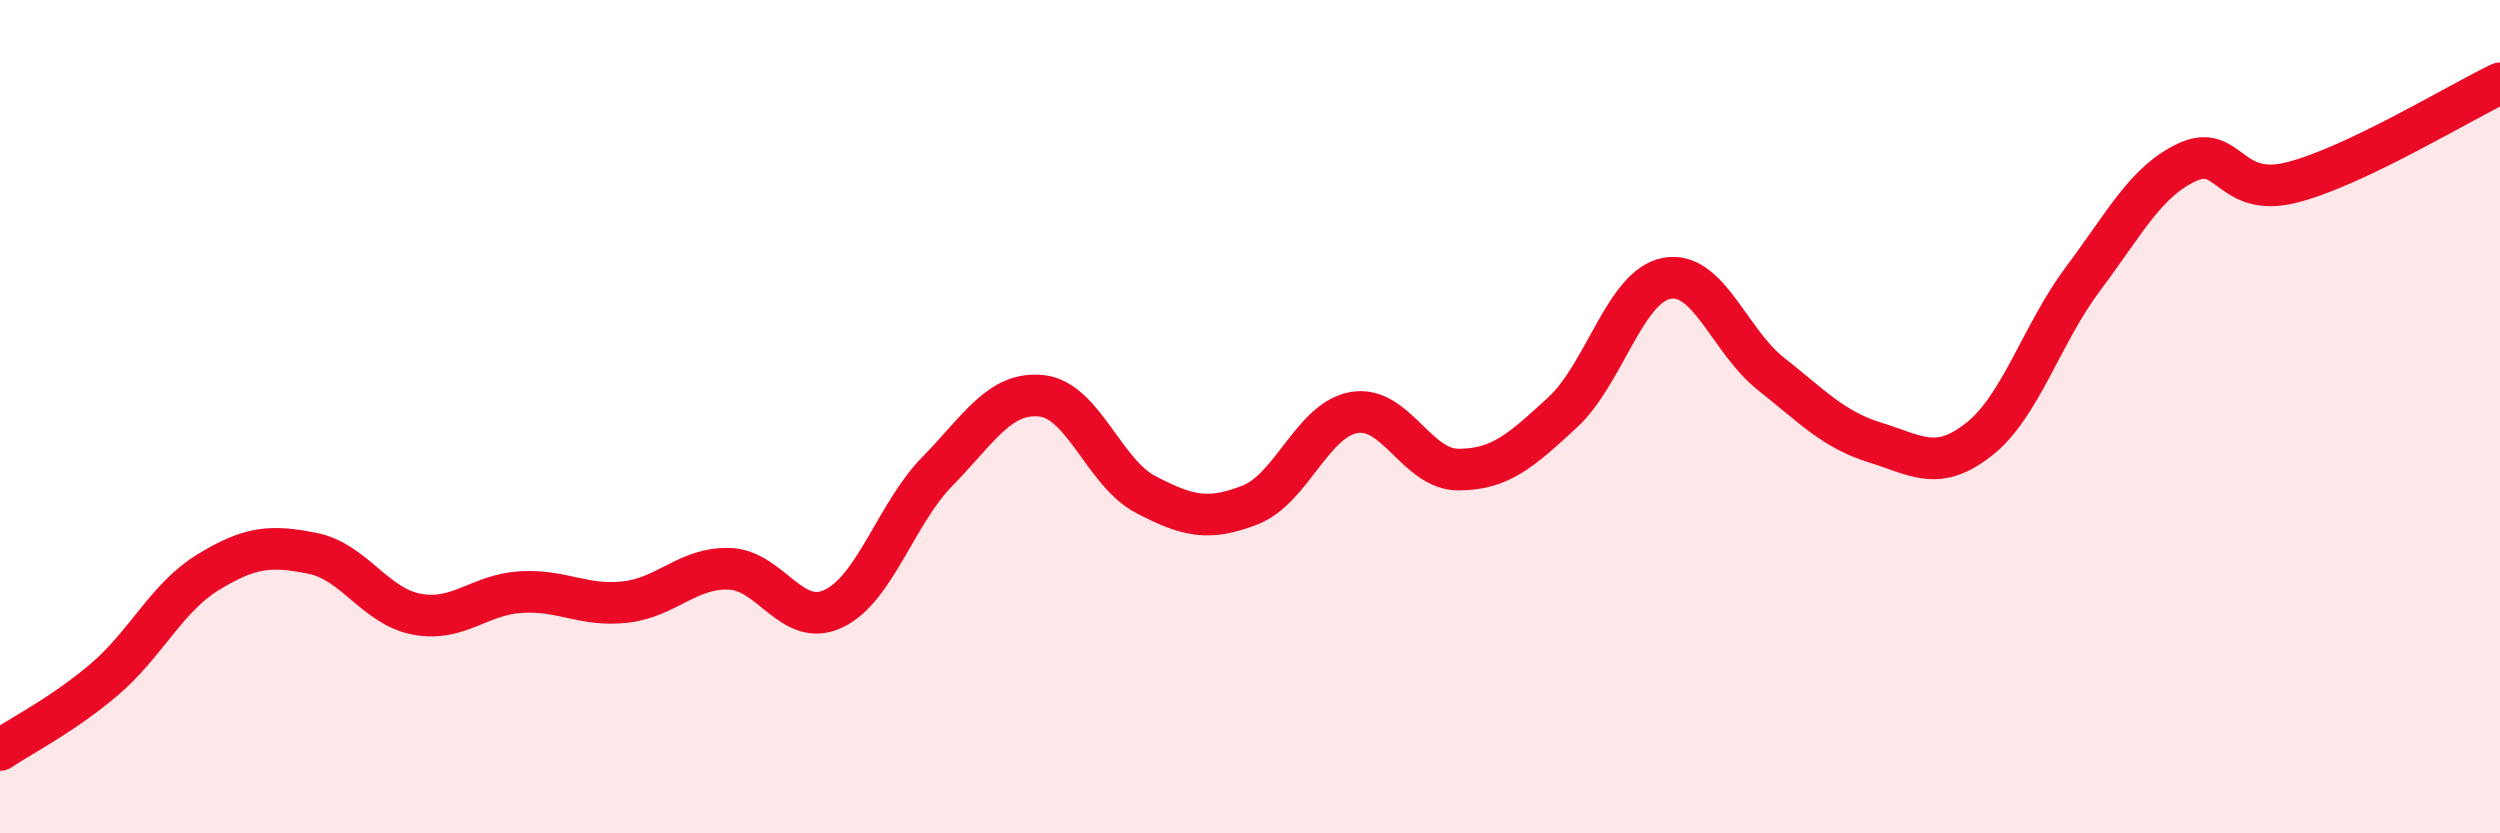 
    <svg width="60" height="20" viewBox="0 0 60 20" xmlns="http://www.w3.org/2000/svg">
      <path
        d="M 0,18 C 0.5,17.66 1.5,17.16 2.5,16.31 C 3.5,15.46 4,14.34 5,13.73 C 6,13.12 6.5,13.08 7.5,13.28 C 8.5,13.48 9,14.55 10,14.74 C 11,14.93 11.5,14.27 12.5,14.21 C 13.5,14.15 14,14.56 15,14.45 C 16,14.34 16.5,13.62 17.5,13.65 C 18.5,13.68 19,15.08 20,14.61 C 21,14.14 21.5,12.33 22.5,11.31 C 23.5,10.29 24,9.39 25,9.5 C 26,9.61 26.5,11.35 27.5,11.87 C 28.5,12.39 29,12.51 30,12.12 C 31,11.73 31.5,10.07 32.5,9.9 C 33.5,9.73 34,11.27 35,11.27 C 36,11.27 36.5,10.82 37.5,9.9 C 38.5,8.98 39,6.87 40,6.68 C 41,6.49 41.5,8.18 42.5,8.97 C 43.5,9.76 44,10.31 45,10.62 C 46,10.93 46.5,11.33 47.5,10.54 C 48.5,9.75 49,8.01 50,6.68 C 51,5.35 51.5,4.35 52.5,3.89 C 53.5,3.43 53.5,4.76 55,4.38 C 56.5,4 59,2.48 60,2L60 20L0 20Z"
        fill="#EB0A25"
        opacity="0.1"
        stroke-linecap="round"
        stroke-linejoin="round"
      />
      <path
        d="M 0,18 C 0.5,17.66 1.5,17.16 2.5,16.31 C 3.5,15.46 4,14.34 5,13.73 C 6,13.12 6.5,13.08 7.5,13.28 C 8.5,13.48 9,14.55 10,14.74 C 11,14.93 11.5,14.27 12.5,14.21 C 13.5,14.15 14,14.56 15,14.45 C 16,14.34 16.5,13.62 17.5,13.65 C 18.5,13.68 19,15.08 20,14.61 C 21,14.14 21.5,12.33 22.5,11.31 C 23.5,10.29 24,9.39 25,9.5 C 26,9.61 26.5,11.35 27.5,11.87 C 28.5,12.39 29,12.51 30,12.12 C 31,11.73 31.5,10.07 32.5,9.9 C 33.5,9.73 34,11.27 35,11.27 C 36,11.27 36.5,10.82 37.5,9.9 C 38.5,8.98 39,6.87 40,6.68 C 41,6.49 41.5,8.18 42.5,8.97 C 43.5,9.76 44,10.31 45,10.62 C 46,10.93 46.5,11.33 47.5,10.54 C 48.5,9.75 49,8.01 50,6.68 C 51,5.35 51.5,4.35 52.5,3.89 C 53.5,3.43 53.5,4.76 55,4.38 C 56.5,4 59,2.48 60,2"
        stroke="#EB0A25"
        stroke-width="1"
        fill="none"
        stroke-linecap="round"
        stroke-linejoin="round"
      />
    </svg>
  